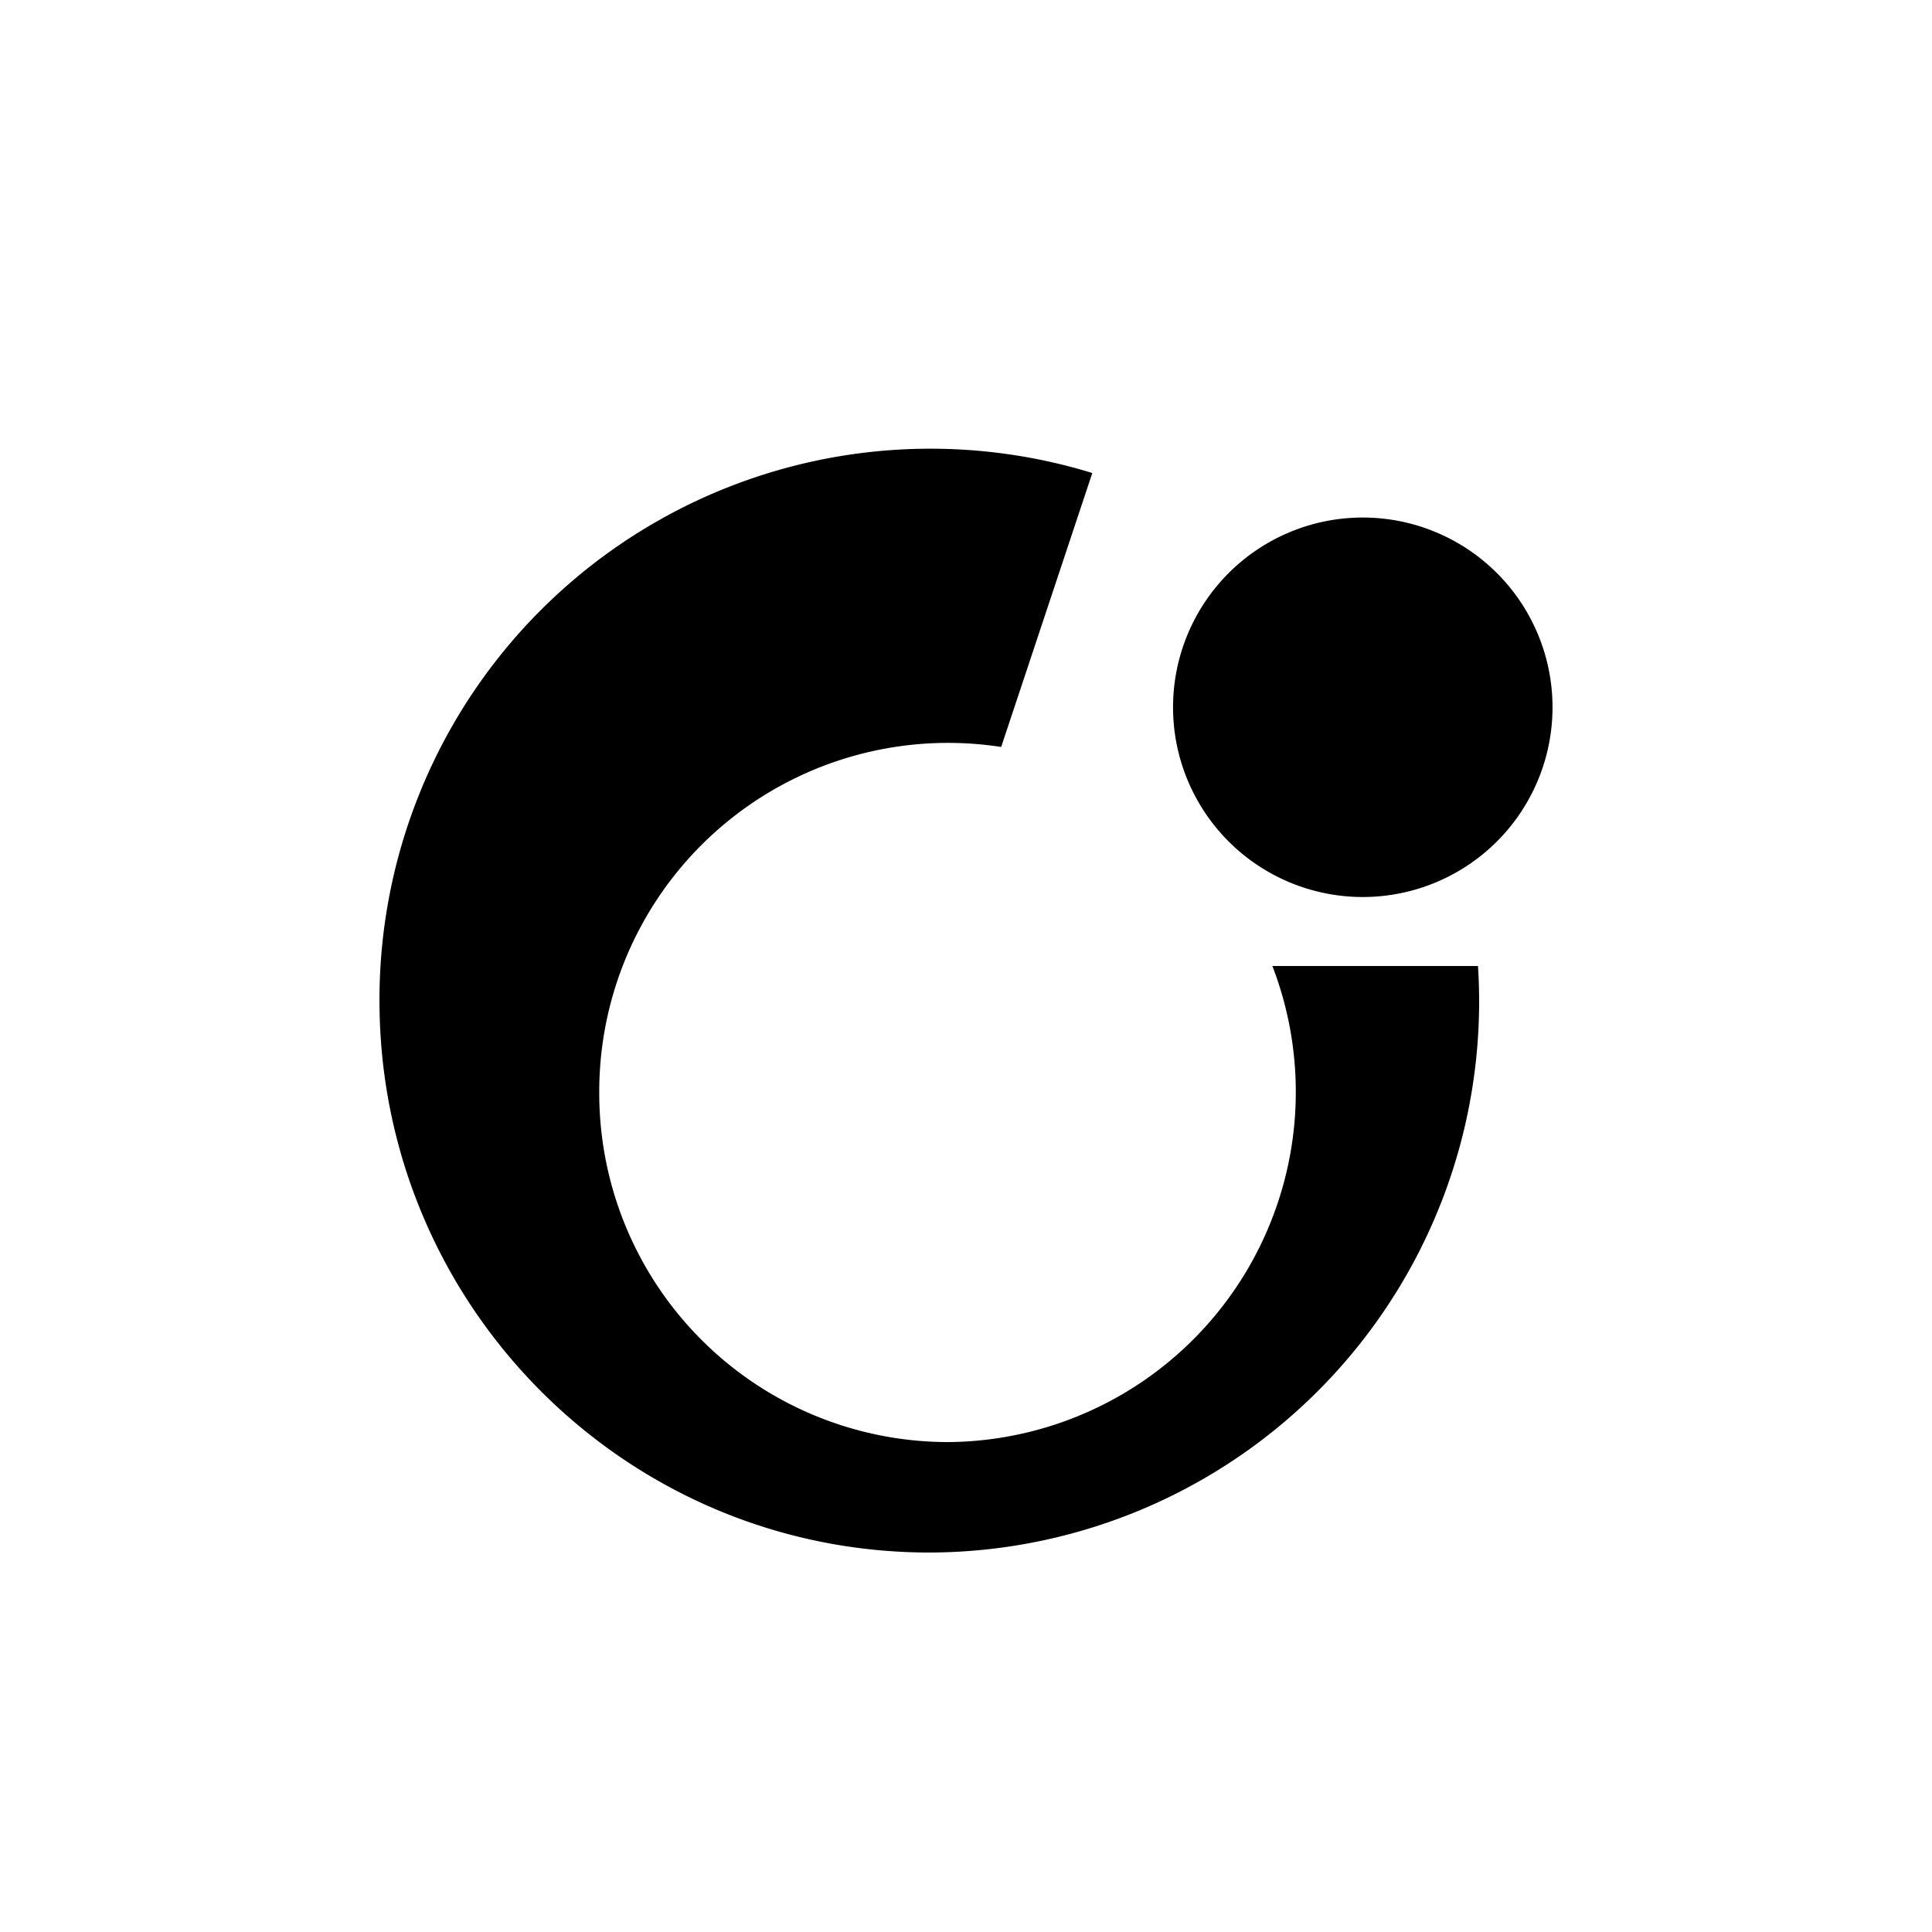 <?xml version="1.0" encoding="utf-8"?>
<!-- Generator: www.svgicons.com -->
<svg xmlns="http://www.w3.org/2000/svg" width="800" height="800" viewBox="0 0 24 24">
<path fill="currentColor" d="M15.806 12a4.35 4.35 0 0 1-4.033 5.914a4.336 4.336 0 0 1-4.329-4.341a4.333 4.333 0 0 1 4.993-4.294l1.132-3.403a6.844 6.844 0 0 0-8.855 6.553c0 3.788 3.06 6.857 6.832 6.857A6.844 6.844 0 0 0 18.36 12z"/><path fill="currentColor" d="M16.929 11.143a2.357 2.357 0 1 0 0-4.714a2.357 2.357 0 0 0 0 4.714"/>
</svg>